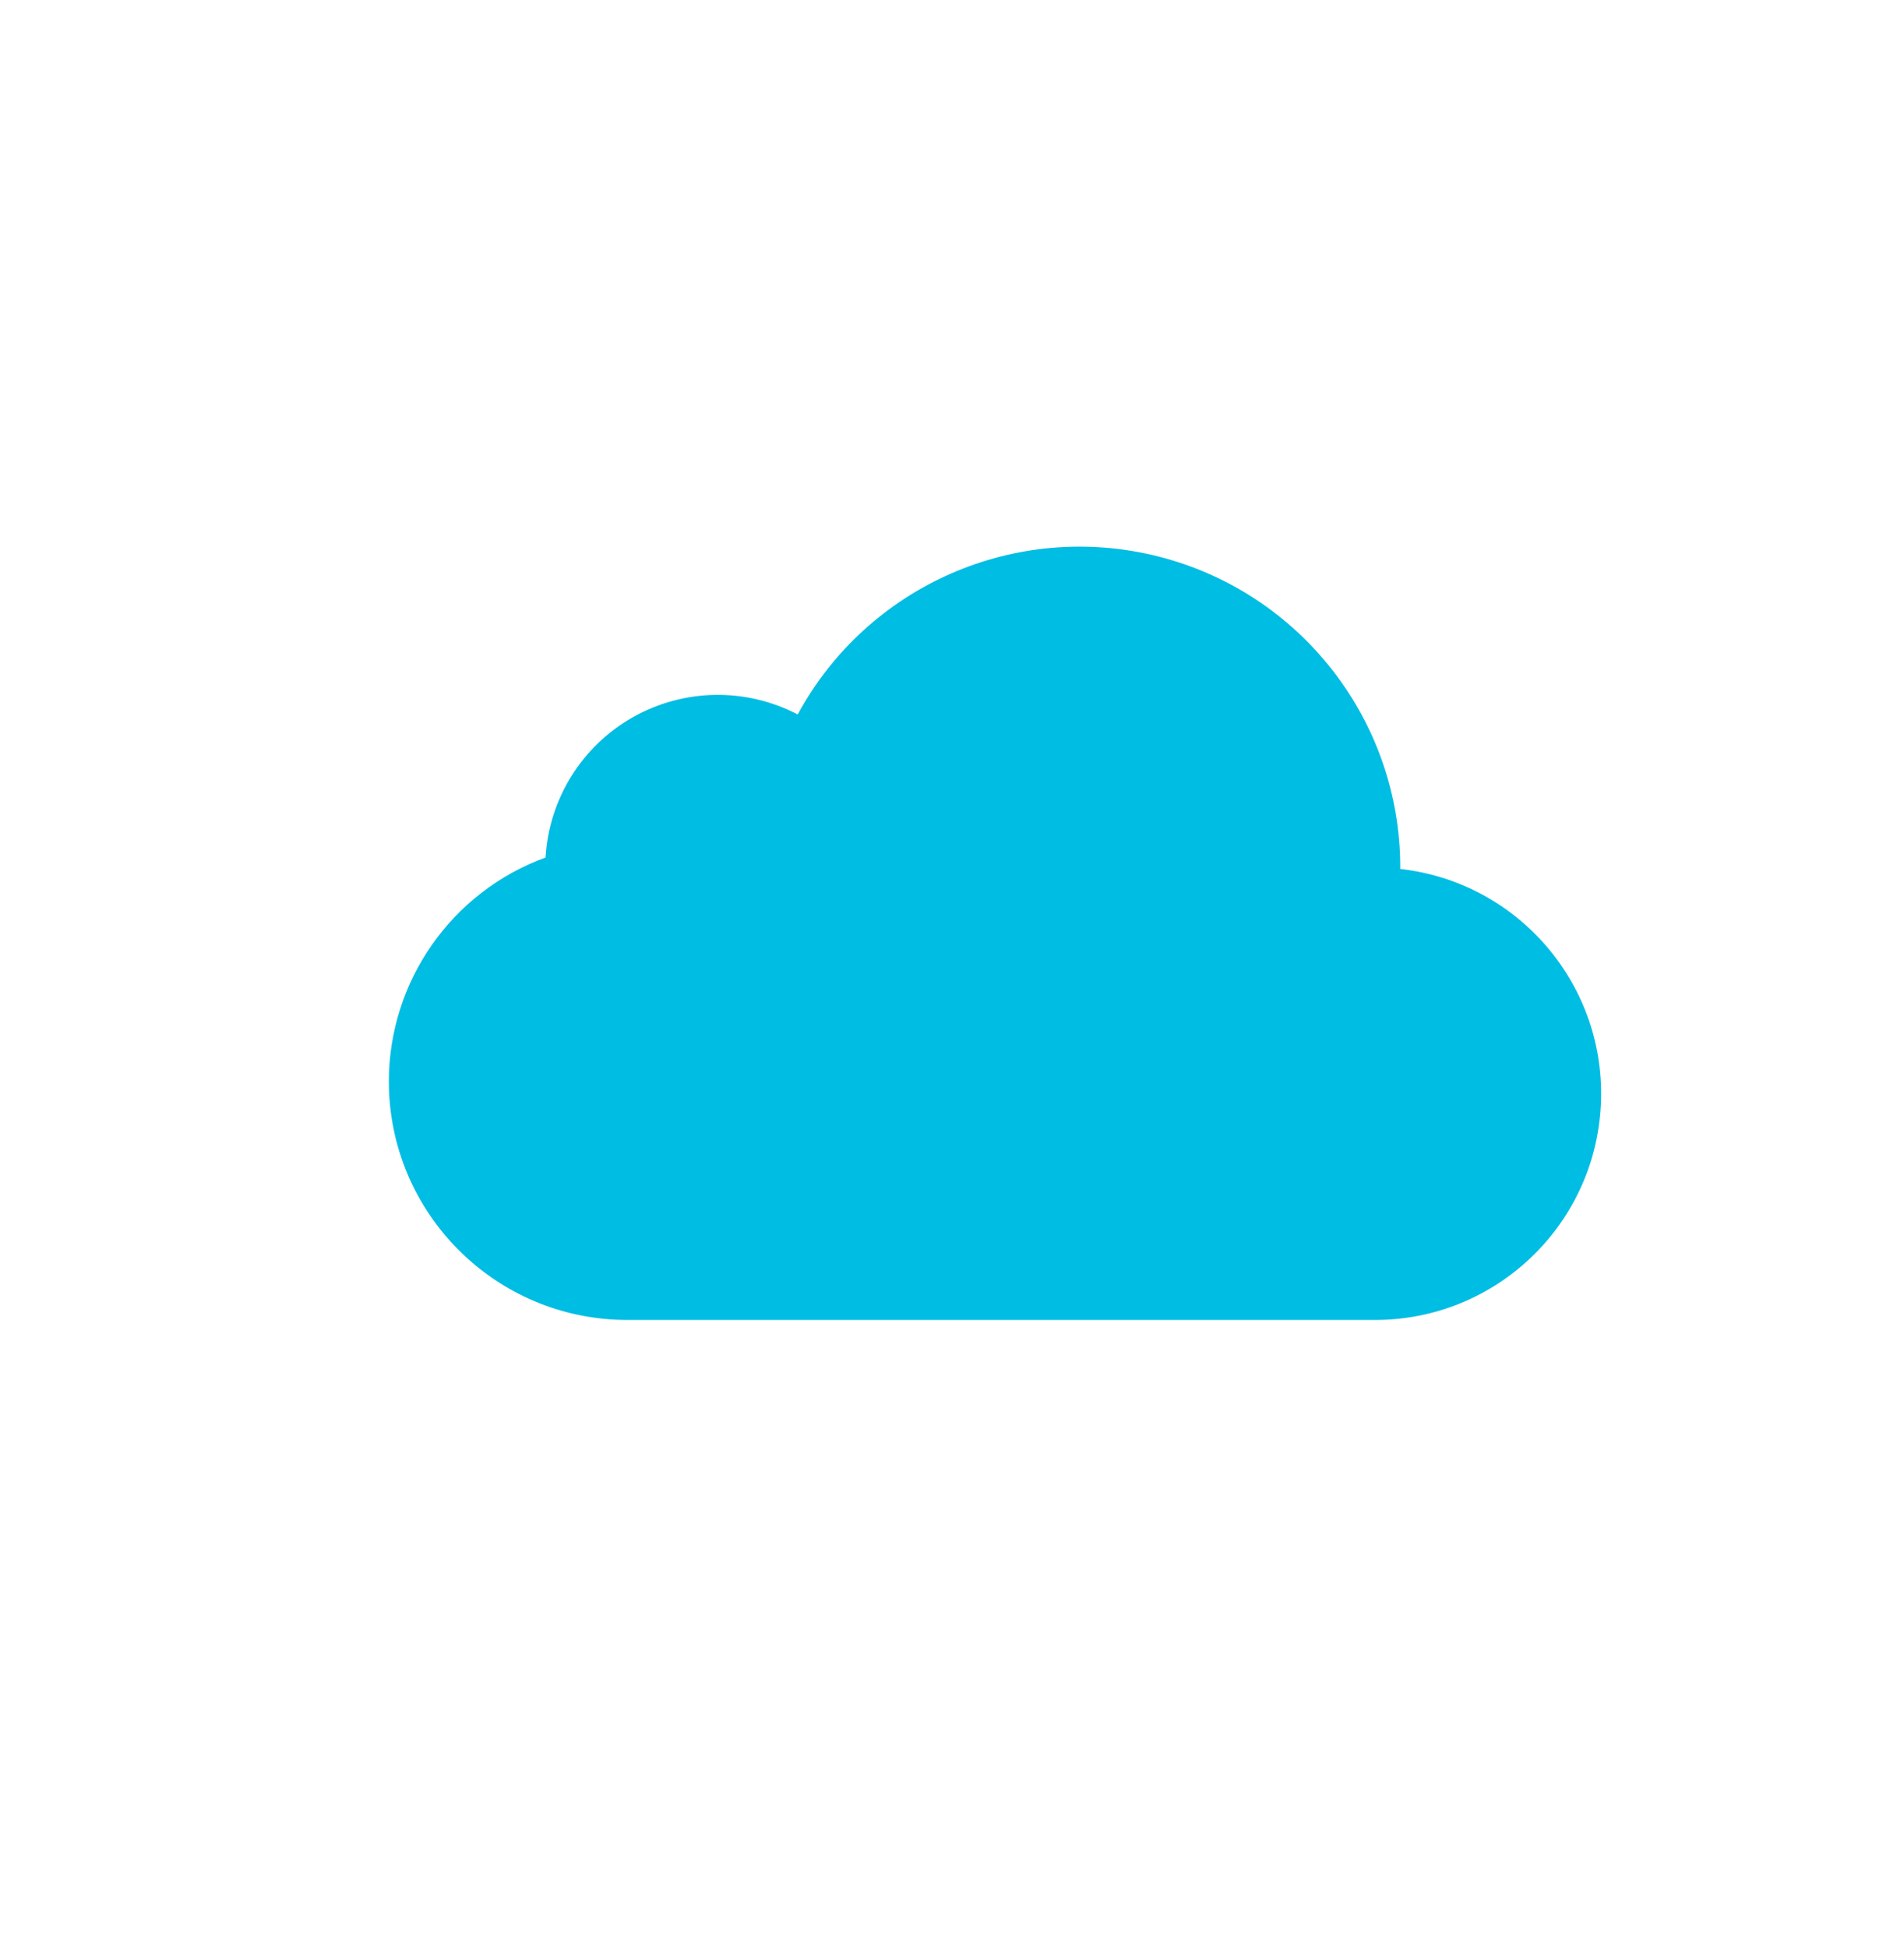 <svg width="44" height="45" viewBox="0 0 44 45" fill="none" xmlns="http://www.w3.org/2000/svg">
<g clip-path="url(#clip0_23185_7369)">
<mask id="mask0_23185_7369" style="mask-type:luminance" maskUnits="userSpaceOnUse" x="0" y="0" width="44" height="45">
<path d="M44 0.5H0V44.5H44V0.5Z" fill="white"/>
</mask>
<g mask="url(#mask0_23185_7369)">
<mask id="mask1_23185_7369" style="mask-type:luminance" maskUnits="userSpaceOnUse" x="6" y="6" width="32" height="33">
<path d="M38 6.5H6V38.5H38V6.5Z" fill="white"/>
</mask>
<g mask="url(#mask1_23185_7369)">
<path d="M32.358 20.075L32.359 20.042C32.36 16.651 30.059 13.692 26.772 12.857C23.485 12.023 20.051 13.525 18.434 16.506C17.235 15.88 15.799 15.904 14.621 16.572C13.444 17.239 12.686 18.459 12.608 19.81C10.434 20.604 8.988 22.67 8.986 24.983C8.987 28.027 11.454 30.494 14.497 30.494H31.79C34.559 30.487 36.842 28.319 36.993 25.553C37.144 22.788 35.111 20.384 32.358 20.075Z" fill="#00BDE3"/>
</g>
</g>
</g>
<defs>
<clipPath id="clip0_23185_7369">
<rect width="44" height="44" fill="white" transform="translate(0 0.5)"/>
</clipPath>
</defs>
</svg>